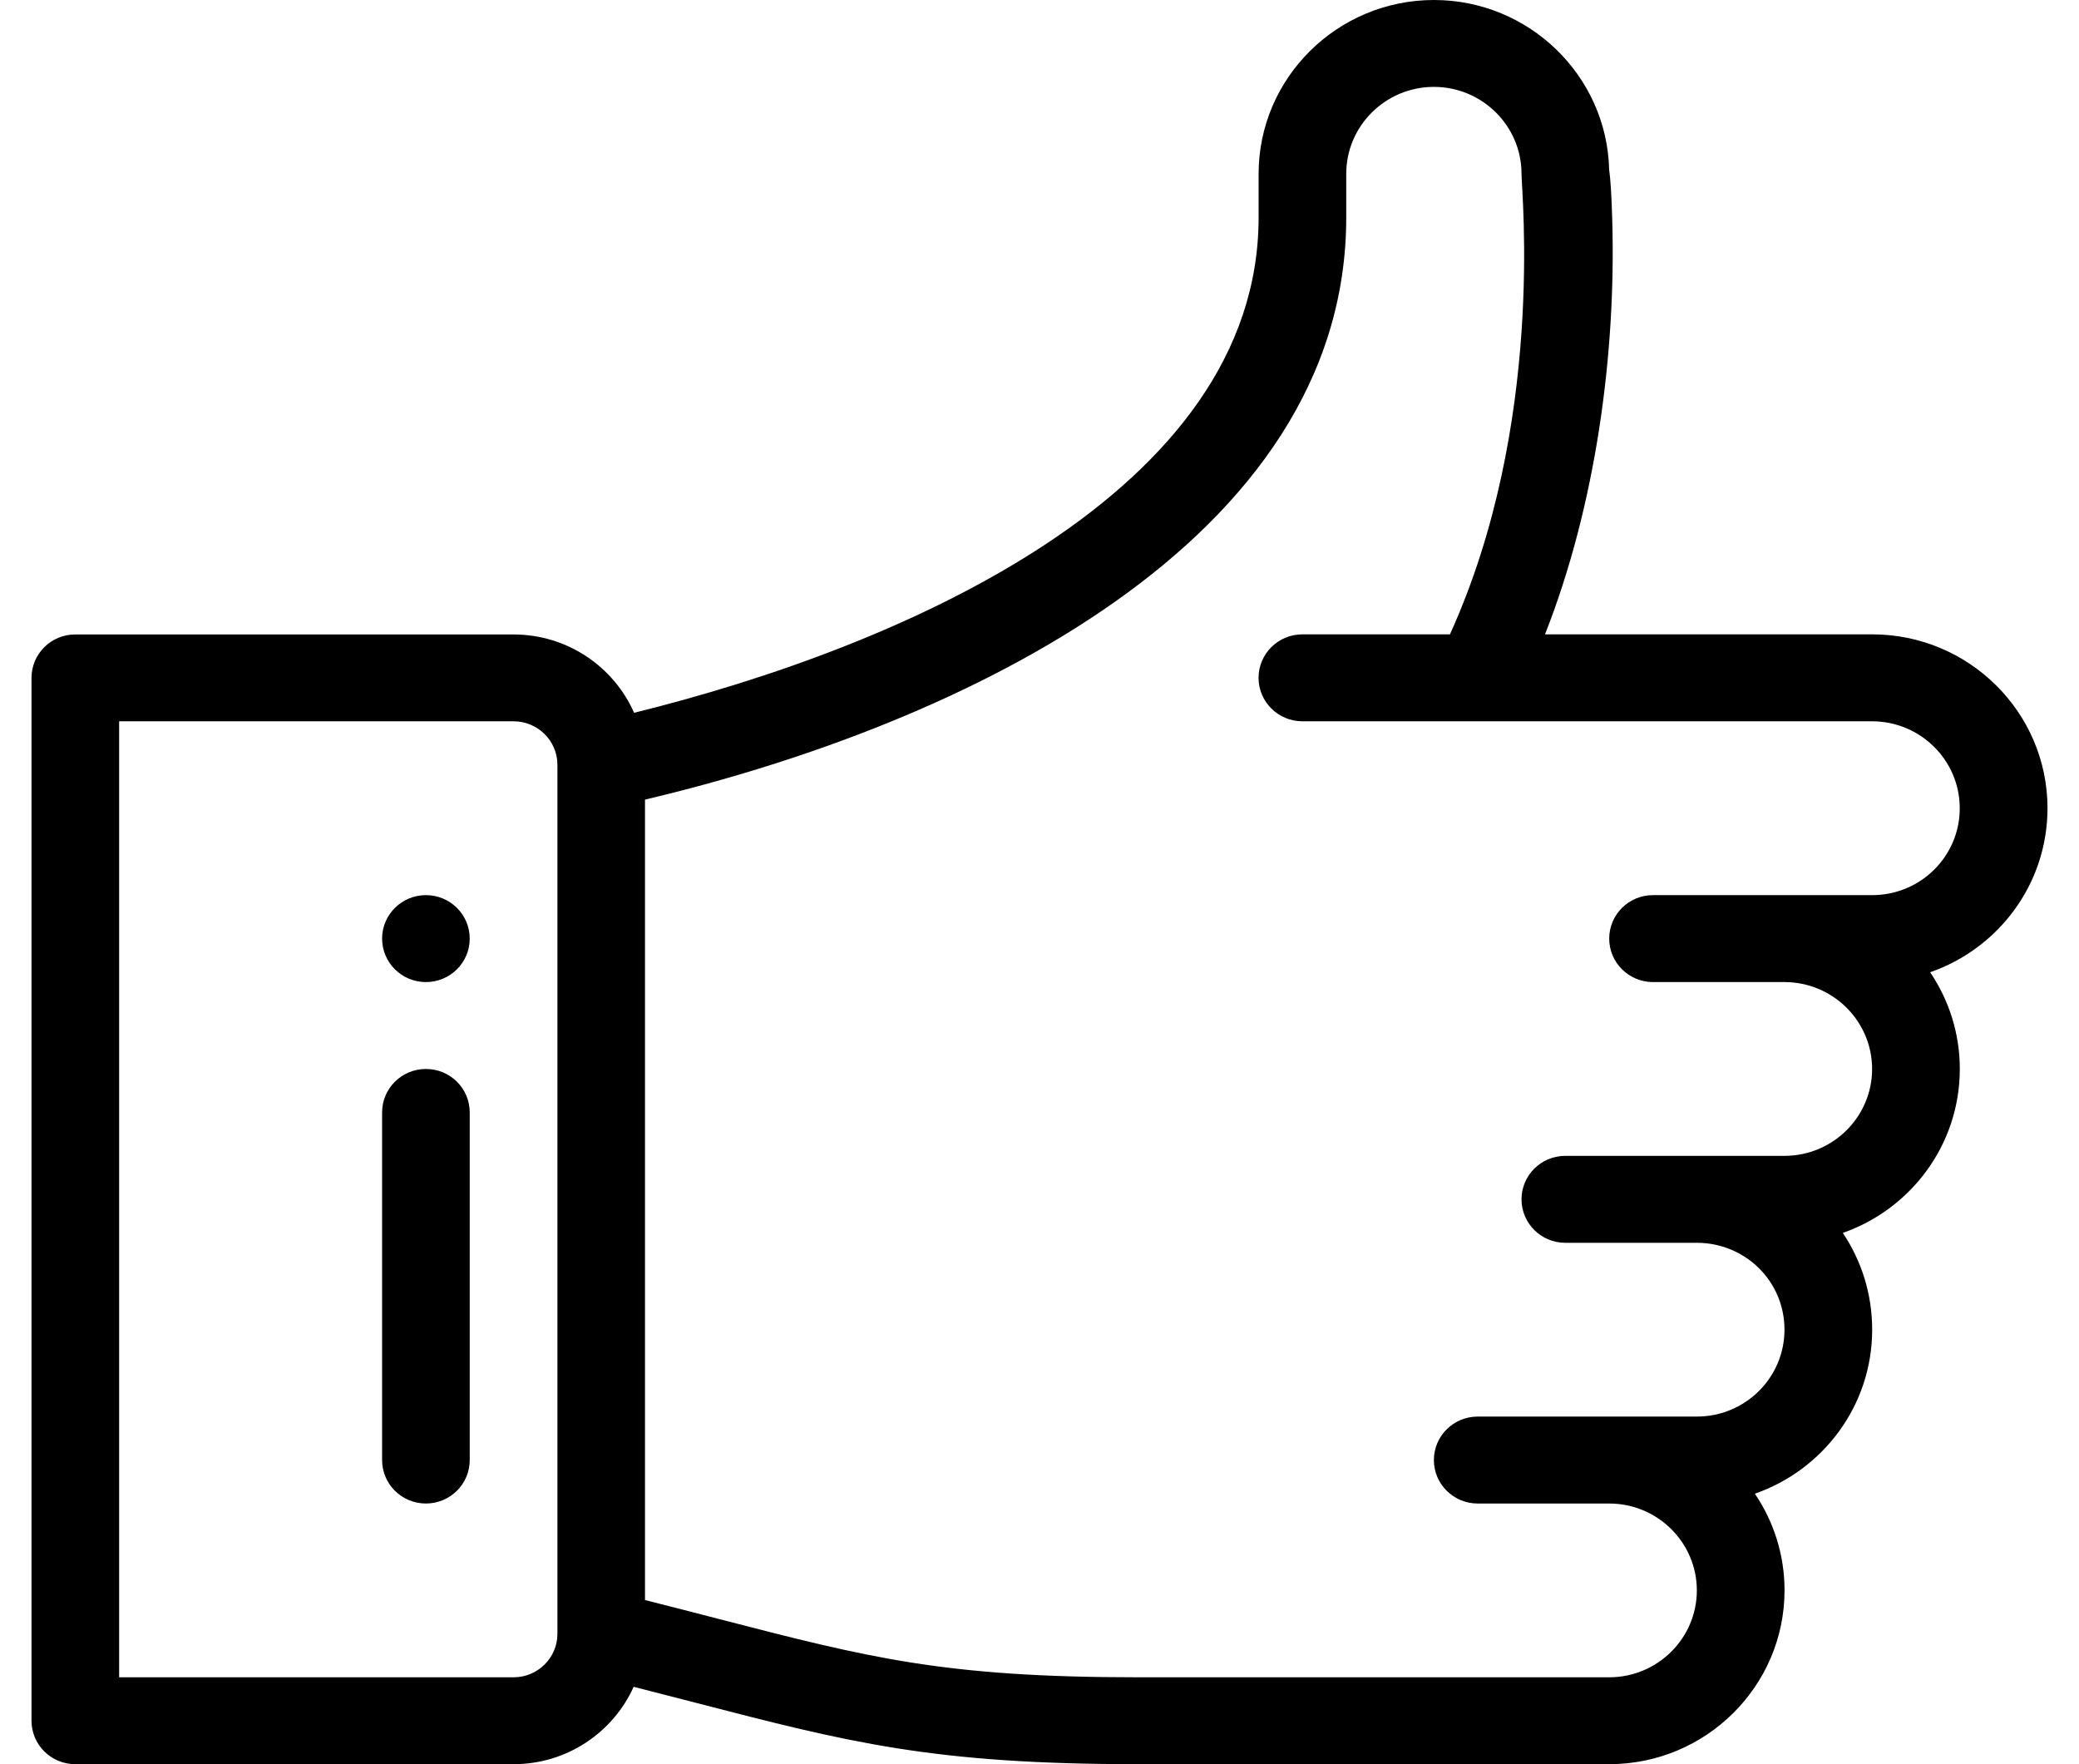 <svg width="33" height="28" viewBox="0 0 33 28" fill="none" xmlns="http://www.w3.org/2000/svg">
<path d="M6.761 14.207C6.377 14.207 6.065 14.516 6.065 14.897C6.065 15.278 6.377 15.587 6.761 15.587C7.145 15.587 7.456 15.278 7.456 14.897C7.456 14.516 7.145 14.207 6.761 14.207ZM32.5 12.827C32.5 11.306 31.252 10.068 29.717 10.068H24.524C25.328 8.026 25.654 5.623 25.591 3.484C25.579 3.076 25.563 2.84 25.542 2.691C25.506 1.202 24.271 0 22.761 0C21.227 0 19.978 1.238 19.978 2.759V3.449C19.978 7.811 14.328 10.262 10.065 11.313C9.742 10.582 9.007 10.07 8.152 10.07H1.195C0.811 10.069 0.5 10.378 0.5 10.759V27.31C0.5 27.691 0.811 28 1.195 28H8.152C9.001 28 9.732 27.495 10.058 26.772C10.411 26.862 10.739 26.946 11.042 27.025C13.47 27.654 14.808 28 18.062 28H25.543C27.078 28 28.326 26.762 28.326 25.241C28.326 24.674 28.152 24.146 27.855 23.707C28.93 23.334 29.717 22.316 29.717 21.103C29.717 20.538 29.547 20.009 29.251 19.568C30.321 19.195 31.108 18.179 31.108 16.965C31.108 16.398 30.934 15.87 30.637 15.431C31.712 15.059 32.5 14.041 32.5 12.827ZM8.848 25.931C8.848 26.311 8.536 26.621 8.152 26.621H1.891V11.448H8.152C8.535 11.448 8.848 11.757 8.848 12.138V25.931ZM29.717 14.207H26.238C25.854 14.207 25.543 14.516 25.543 14.897C25.543 15.278 25.855 15.587 26.238 15.587H28.325C29.092 15.587 29.716 16.206 29.716 16.966C29.716 17.727 29.093 18.345 28.325 18.345H24.847C24.462 18.345 24.151 18.654 24.151 19.035C24.151 19.416 24.462 19.725 24.847 19.725H26.934C27.692 19.725 28.325 20.325 28.325 21.104C28.325 21.866 27.702 22.483 26.934 22.483H23.456C23.071 22.483 22.76 22.792 22.76 23.173C22.76 23.554 23.071 23.863 23.456 23.863H25.543C26.31 23.863 26.934 24.482 26.934 25.242C26.934 26.002 26.31 26.621 25.543 26.621H18.062C14.986 26.621 13.786 26.31 11.393 25.691C11.042 25.6 10.658 25.501 10.238 25.395V12.691C15.273 11.502 21.369 8.6 21.369 3.448V2.758C21.369 1.998 21.993 1.379 22.76 1.379C23.526 1.379 24.15 1.997 24.151 2.756V2.758C24.151 3.058 24.528 6.736 23.015 10.068H20.673C20.289 10.068 19.977 10.377 19.977 10.758C19.977 11.139 20.289 11.448 20.673 11.448H29.716C30.483 11.448 31.107 12.067 31.107 12.827C31.109 13.589 30.486 14.207 29.717 14.207ZM6.761 16.966C6.376 16.966 6.065 17.275 6.065 17.656V23.173C6.065 23.554 6.376 23.863 6.761 23.863C7.145 23.863 7.456 23.554 7.456 23.173V17.656C7.456 17.274 7.145 16.966 6.761 16.966Z" fill="black"/>
</svg>
